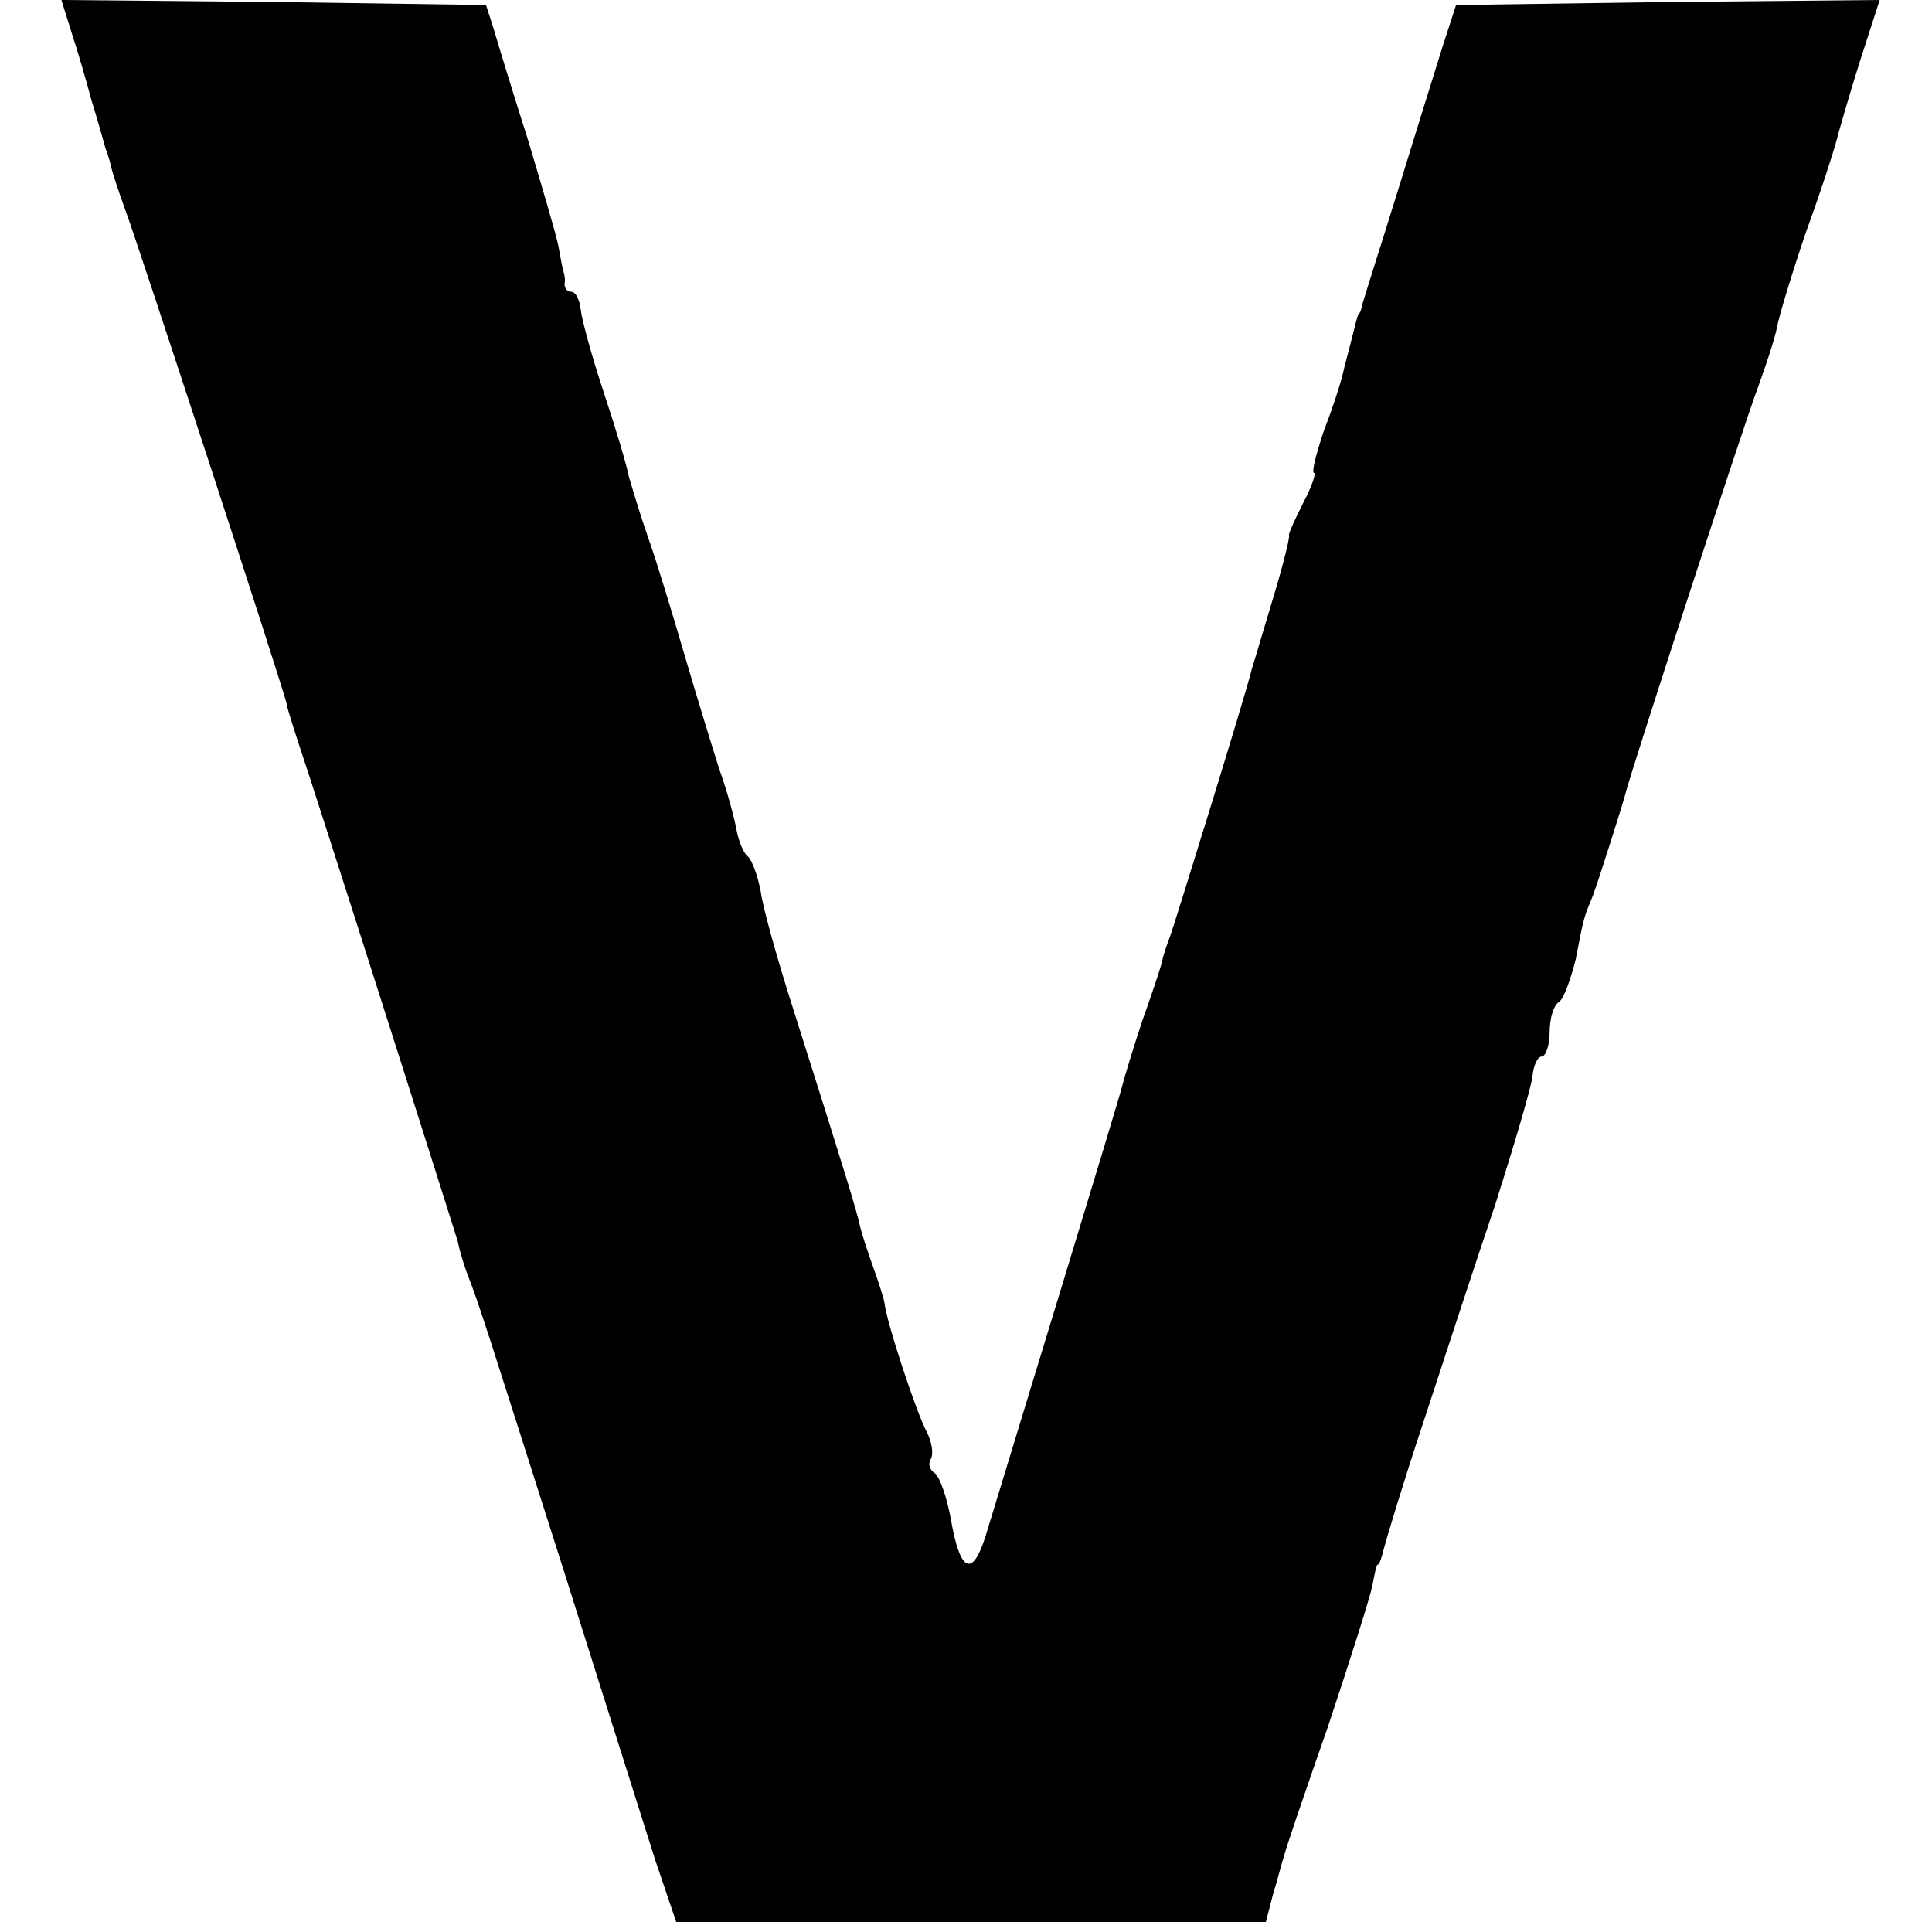 <?xml version="1.0" standalone="no"?>
<!DOCTYPE svg PUBLIC "-//W3C//DTD SVG 20010904//EN"
 "http://www.w3.org/TR/2001/REC-SVG-20010904/DTD/svg10.dtd">
<svg version="1.0" xmlns="http://www.w3.org/2000/svg"
 width="192pt" height="192pt" viewBox="0 0 192 192"
 preserveAspectRatio="xMidYMid meet">
<g transform="translate(0,192) scale(0.1,-0.1)"
fill="#000000" stroke="none">
<path d="M71 1888 c6 -18 15 -49 20 -68 6 -19 12 -41 14 -48 3 -7 5 -16 6 -20
1 -4 7 -23 14 -42 12 -32 158 -478 160 -490 0 -3 10 -34 22 -70 56 -173 145
-454 148 -464 1 -6 5 -20 9 -31 13 -33 21 -60 96 -295 39 -124 80 -253 91
-288 l21 -62 293 0 293 0 7 27 c5 16 9 33 11 38 1 6 21 64 44 130 22 66 42
129 44 140 2 11 4 20 5 20 2 0 4 7 6 15 2 8 19 65 39 125 20 61 52 159 72 218
19 60 36 117 37 128 1 10 5 19 9 19 4 0 8 11 8 24 0 14 4 27 9 30 5 3 12 23
17 43 8 42 8 41 17 63 6 16 30 92 32 100 3 15 119 371 132 405 8 22 17 49 19
60 2 11 15 54 29 95 15 41 28 82 30 90 2 8 12 43 23 78 l20 62 -211 -2 -210
-3 -13 -40 c-7 -22 -27 -87 -45 -145 -18 -58 -34 -108 -35 -112 -1 -5 -2 -9
-4 -10 -1 -2 -3 -10 -5 -18 -2 -8 -6 -24 -9 -35 -2 -11 -11 -39 -20 -62 -8
-24 -13 -43 -10 -43 2 0 -2 -13 -11 -30 -8 -16 -15 -31 -14 -32 1 -2 -6 -30
-16 -63 -10 -33 -19 -64 -21 -70 -5 -22 -76 -251 -81 -265 -3 -8 -7 -19 -8
-25 -1 -5 -10 -32 -20 -60 -9 -27 -18 -57 -20 -65 -3 -13 -111 -366 -136 -448
-13 -40 -25 -34 -34 18 -4 22 -11 42 -16 46 -5 3 -7 9 -4 14 3 5 1 17 -4 27
-10 18 -40 109 -42 128 -1 6 -6 21 -11 35 -5 14 -11 32 -13 40 -3 15 -15 54
-66 215 -16 50 -31 103 -33 119 -3 16 -9 32 -13 35 -4 3 -9 15 -11 26 -2 11
-9 38 -17 60 -7 22 -23 74 -35 115 -12 41 -28 94 -36 116 -8 23 -16 50 -19 60
-2 11 -13 48 -25 84 -12 36 -22 73 -23 83 -1 9 -5 17 -9 17 -4 0 -7 3 -7 8 1
4 0 9 -1 12 -1 3 -3 14 -5 25 -2 11 -16 58 -30 105 -15 47 -30 96 -34 110 l-8
25 -211 3 -211 2 10 -32z"/>
</g>
</svg>
